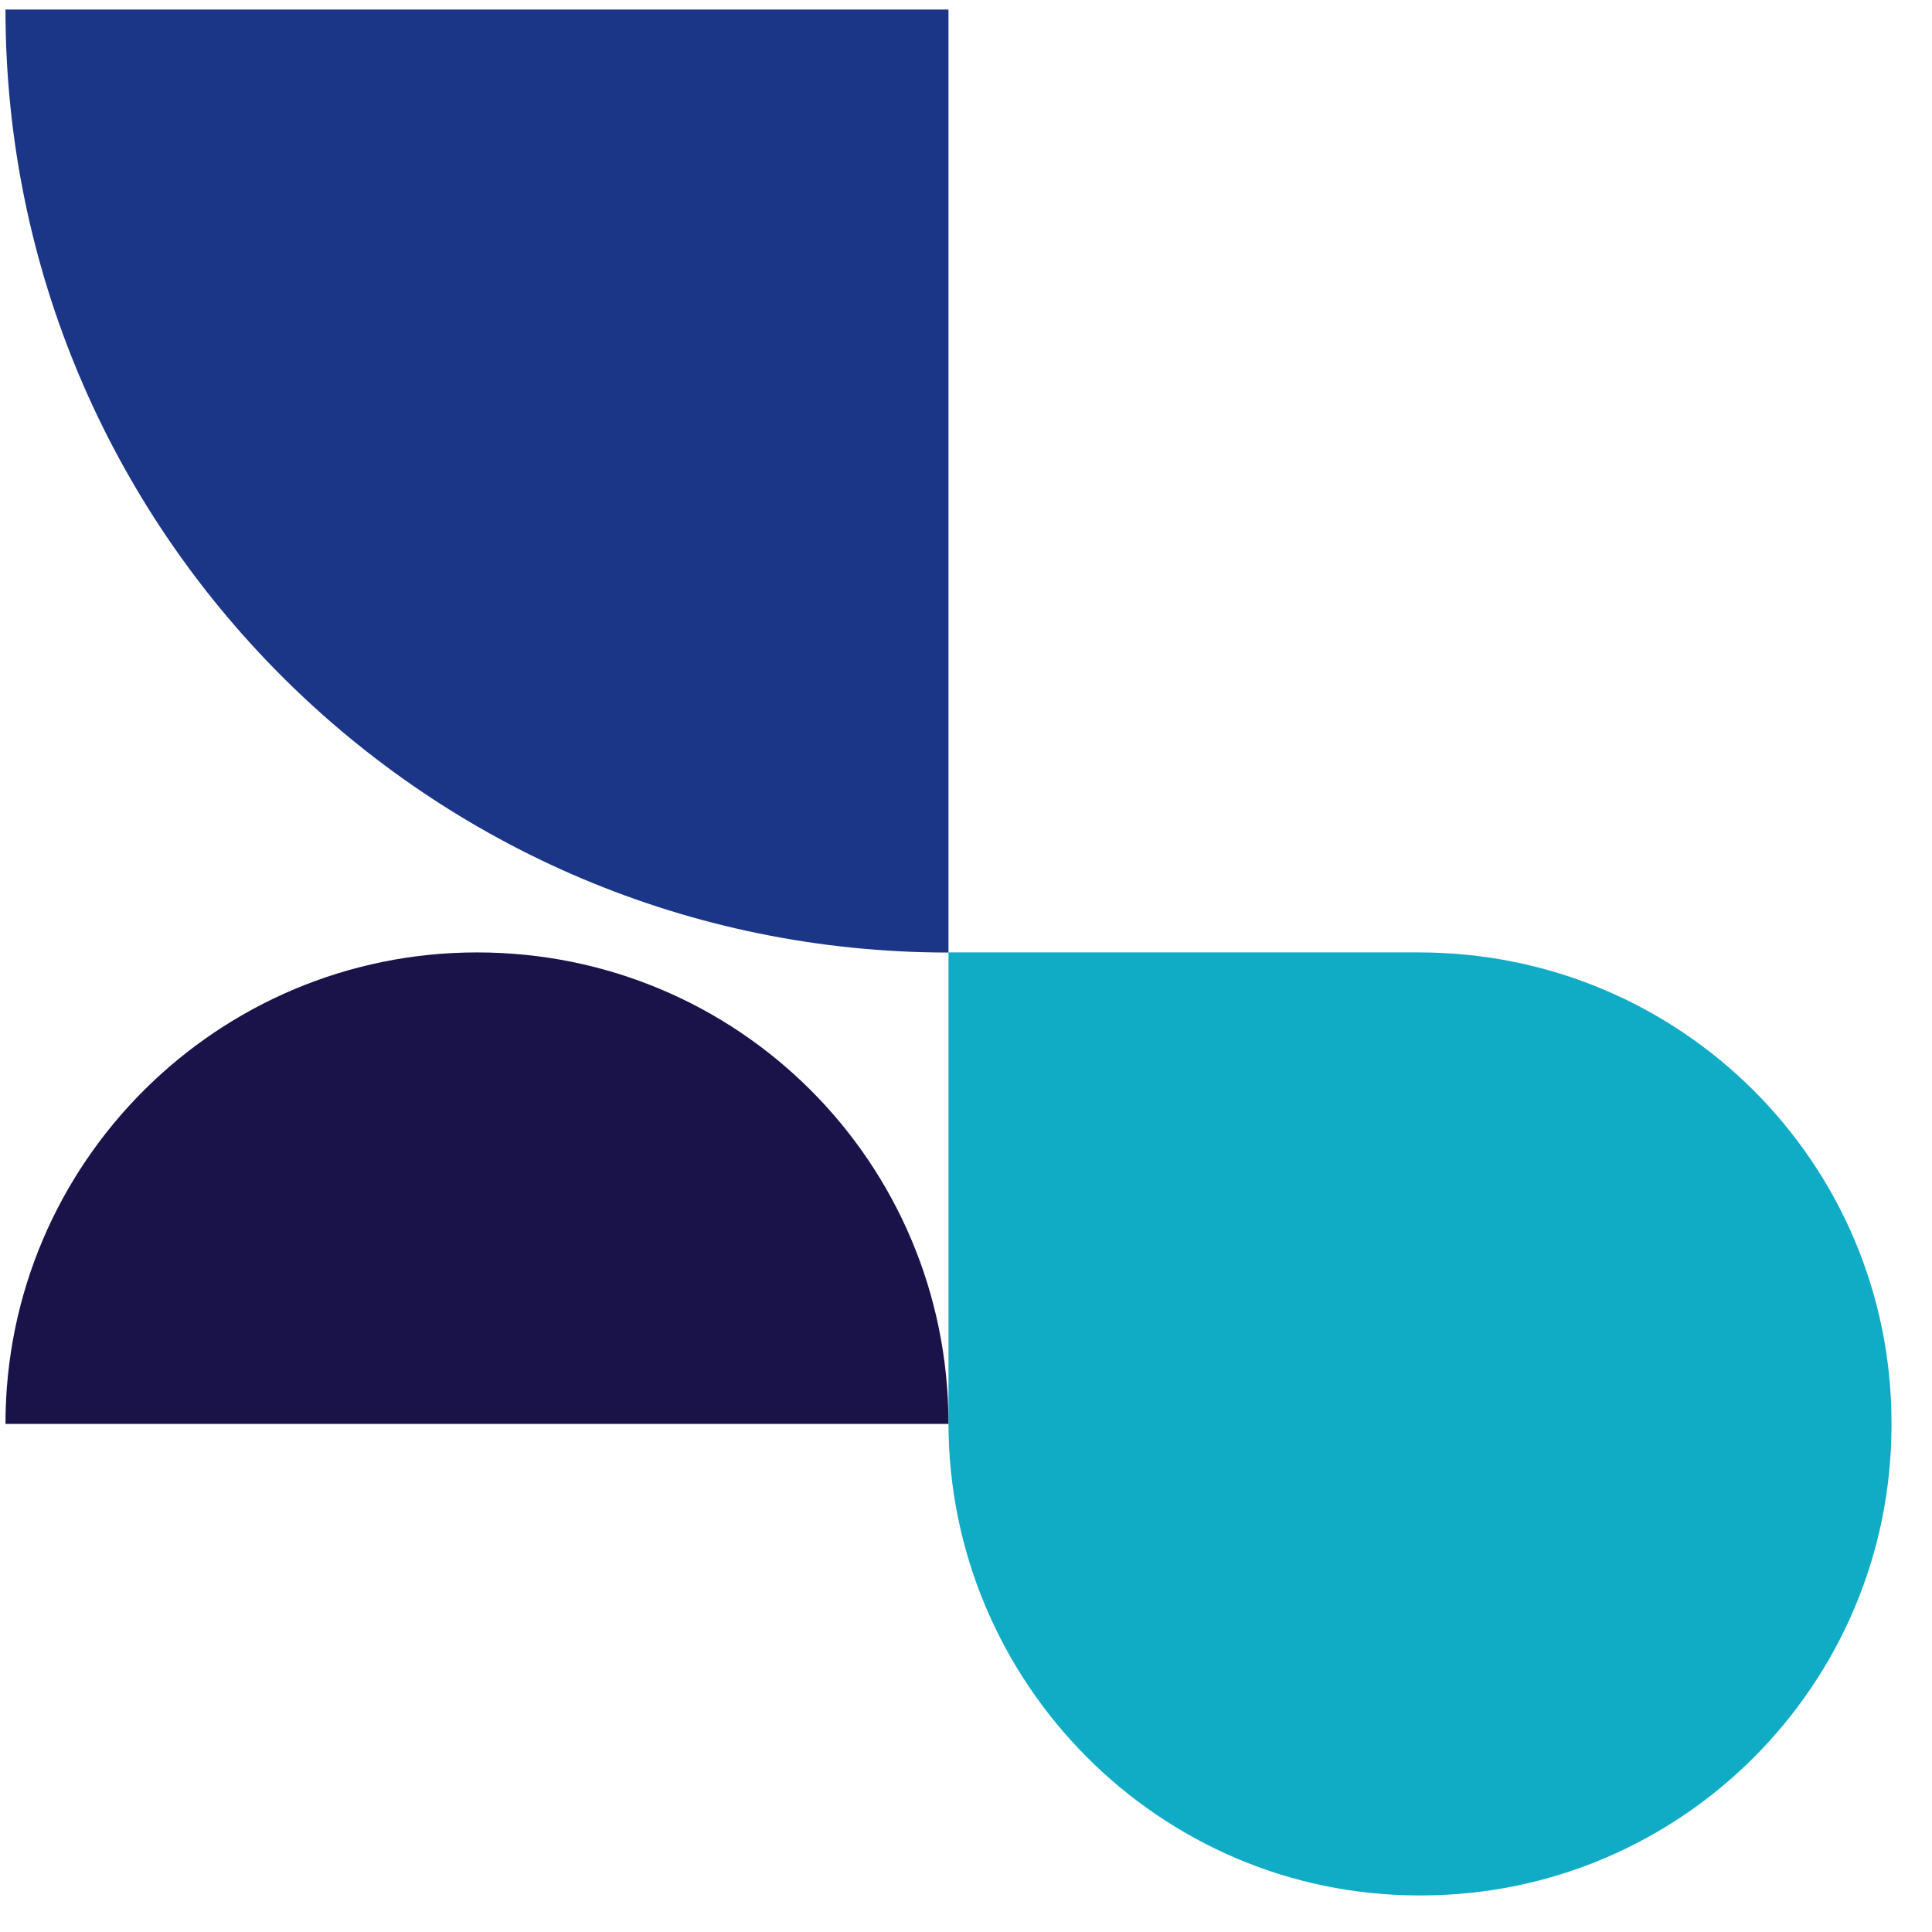 <svg width="30" height="30" viewBox="0 0 30 30" fill="none" xmlns="http://www.w3.org/2000/svg">
<g id="logo/business">
<path id="Vector" d="M14.728 0.148H0.085C0.085 8.231 6.646 14.791 14.728 14.791V0.148Z" fill="#1C3687"/>
<path id="Vector_2" d="M14.728 22.095C14.728 26.128 18 29.432 22.034 29.432H22.066C26.099 29.432 29.371 26.16 29.371 22.126V22.095C29.371 18.061 26.099 14.789 22.034 14.789H14.728V22.095Z" fill="#10ACC5"/>
<path id="Vector_3" d="M7.407 14.789C3.382 14.789 0.085 18.054 0.085 22.11H14.728C14.728 18.054 11.464 14.789 7.407 14.789Z" fill="#1A134A"/>
</g>
</svg>
